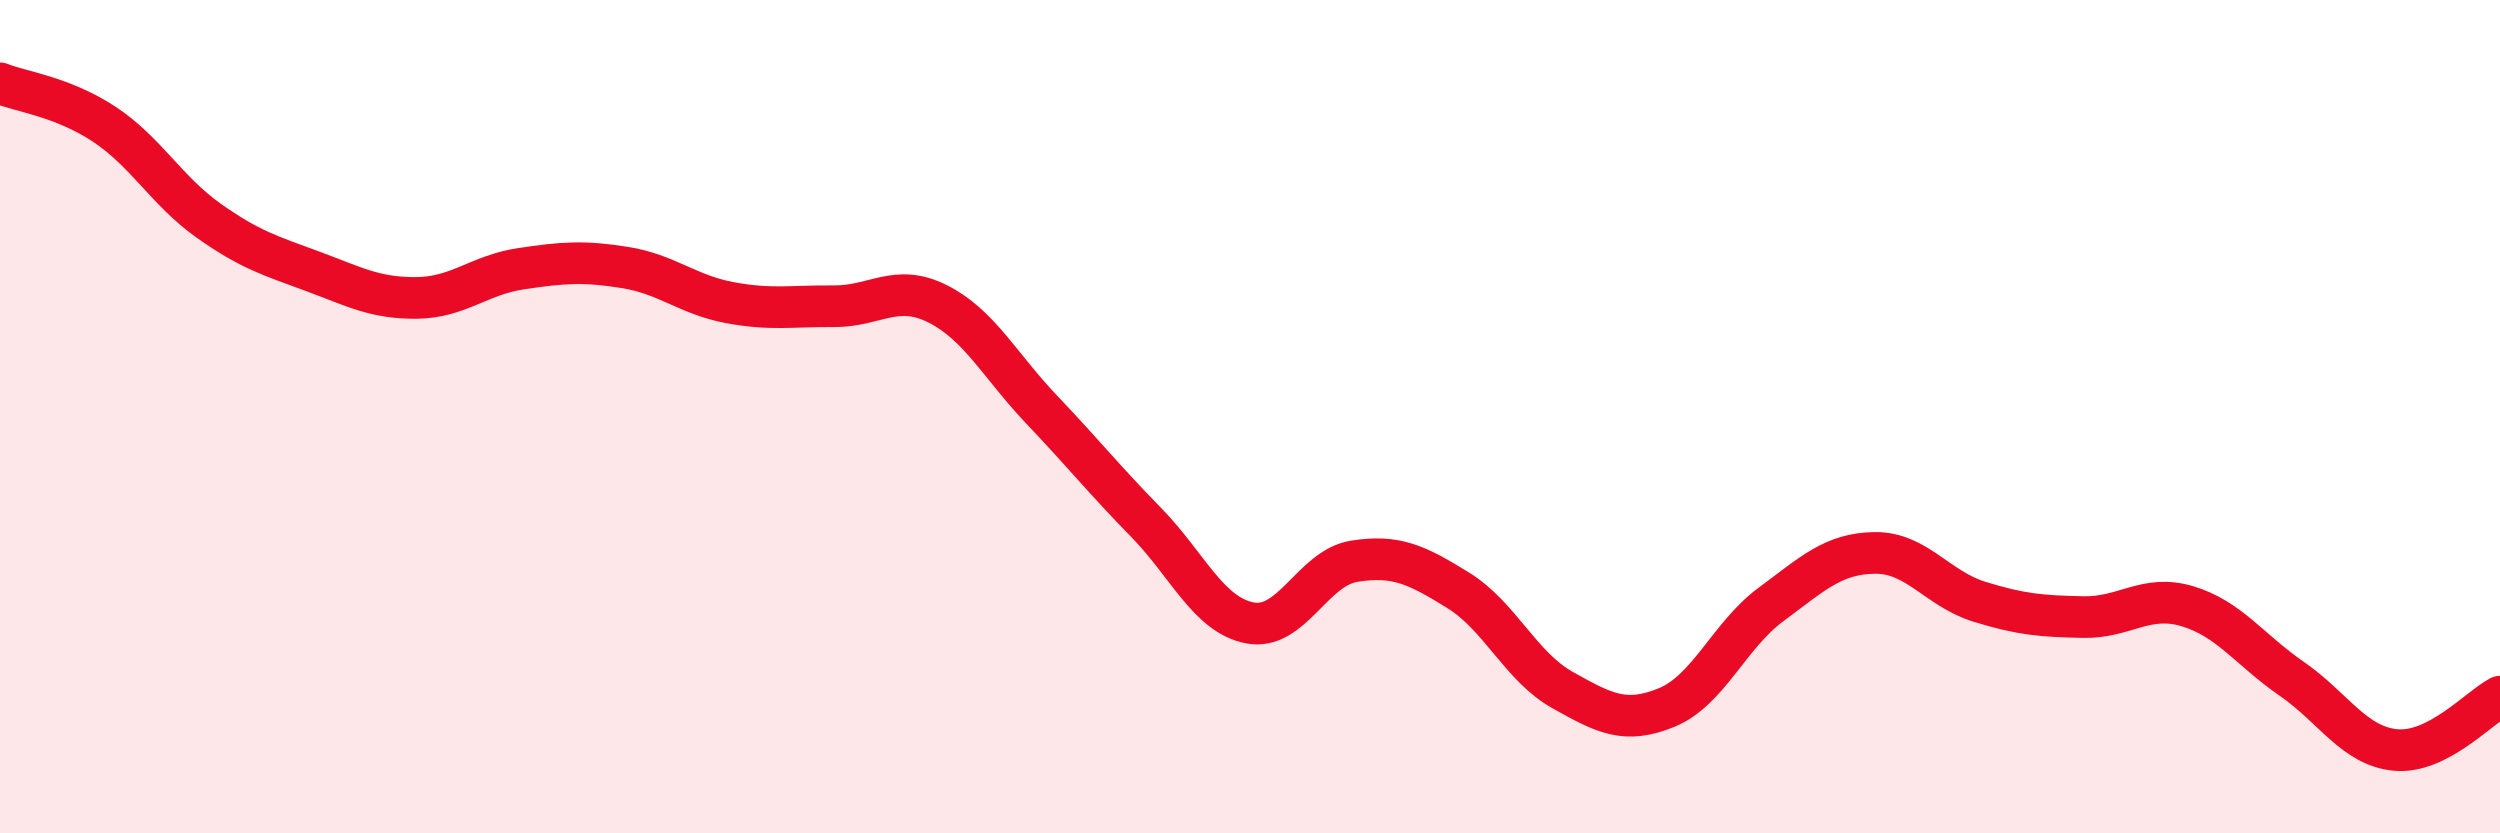 
    <svg width="60" height="20" viewBox="0 0 60 20" xmlns="http://www.w3.org/2000/svg">
      <path
        d="M 0,2 C 0.5,2.2 1.5,2.32 2.5,2.98 C 3.5,3.64 4,4.58 5,5.29 C 6,6 6.5,6.14 7.5,6.51 C 8.5,6.88 9,7.16 10,7.15 C 11,7.14 11.5,6.6 12.5,6.45 C 13.5,6.3 14,6.26 15,6.42 C 16,6.58 16.5,7.07 17.5,7.26 C 18.5,7.45 19,7.34 20,7.35 C 21,7.36 21.5,6.79 22.5,7.29 C 23.5,7.79 24,8.78 25,9.83 C 26,10.88 26.5,11.51 27.5,12.53 C 28.5,13.55 29,14.76 30,14.95 C 31,15.14 31.5,13.63 32.5,13.47 C 33.5,13.31 34,13.55 35,14.17 C 36,14.79 36.5,16 37.5,16.56 C 38.5,17.12 39,17.39 40,16.98 C 41,16.57 41.5,15.25 42.5,14.51 C 43.5,13.77 44,13.28 45,13.27 C 46,13.26 46.5,14.13 47.5,14.44 C 48.5,14.75 49,14.79 50,14.81 C 51,14.83 51.5,14.25 52.5,14.55 C 53.5,14.85 54,15.6 55,16.29 C 56,16.98 56.5,17.91 57.5,18 C 58.5,18.09 59.5,16.98 60,16.72L60 20L0 20Z"
        fill="#EB0A25"
        opacity="0.1"
        stroke-linecap="round"
        stroke-linejoin="round"
      />
      <path
        d="M 0,2 C 0.5,2.2 1.5,2.32 2.5,2.98 C 3.5,3.64 4,4.58 5,5.29 C 6,6 6.5,6.14 7.5,6.51 C 8.5,6.88 9,7.16 10,7.15 C 11,7.14 11.5,6.6 12.5,6.45 C 13.5,6.3 14,6.26 15,6.42 C 16,6.58 16.5,7.07 17.5,7.26 C 18.5,7.45 19,7.34 20,7.35 C 21,7.36 21.5,6.79 22.5,7.29 C 23.5,7.79 24,8.78 25,9.83 C 26,10.88 26.5,11.51 27.5,12.53 C 28.5,13.55 29,14.76 30,14.95 C 31,15.14 31.5,13.63 32.5,13.47 C 33.5,13.31 34,13.55 35,14.17 C 36,14.79 36.5,16 37.5,16.56 C 38.5,17.12 39,17.39 40,16.98 C 41,16.57 41.5,15.25 42.5,14.51 C 43.5,13.77 44,13.28 45,13.27 C 46,13.26 46.5,14.13 47.5,14.44 C 48.5,14.75 49,14.79 50,14.81 C 51,14.83 51.5,14.25 52.5,14.55 C 53.5,14.85 54,15.6 55,16.29 C 56,16.98 56.5,17.91 57.5,18 C 58.5,18.09 59.5,16.98 60,16.72"
        stroke="#EB0A25"
        stroke-width="1"
        fill="none"
        stroke-linecap="round"
        stroke-linejoin="round"
      />
    </svg>
  